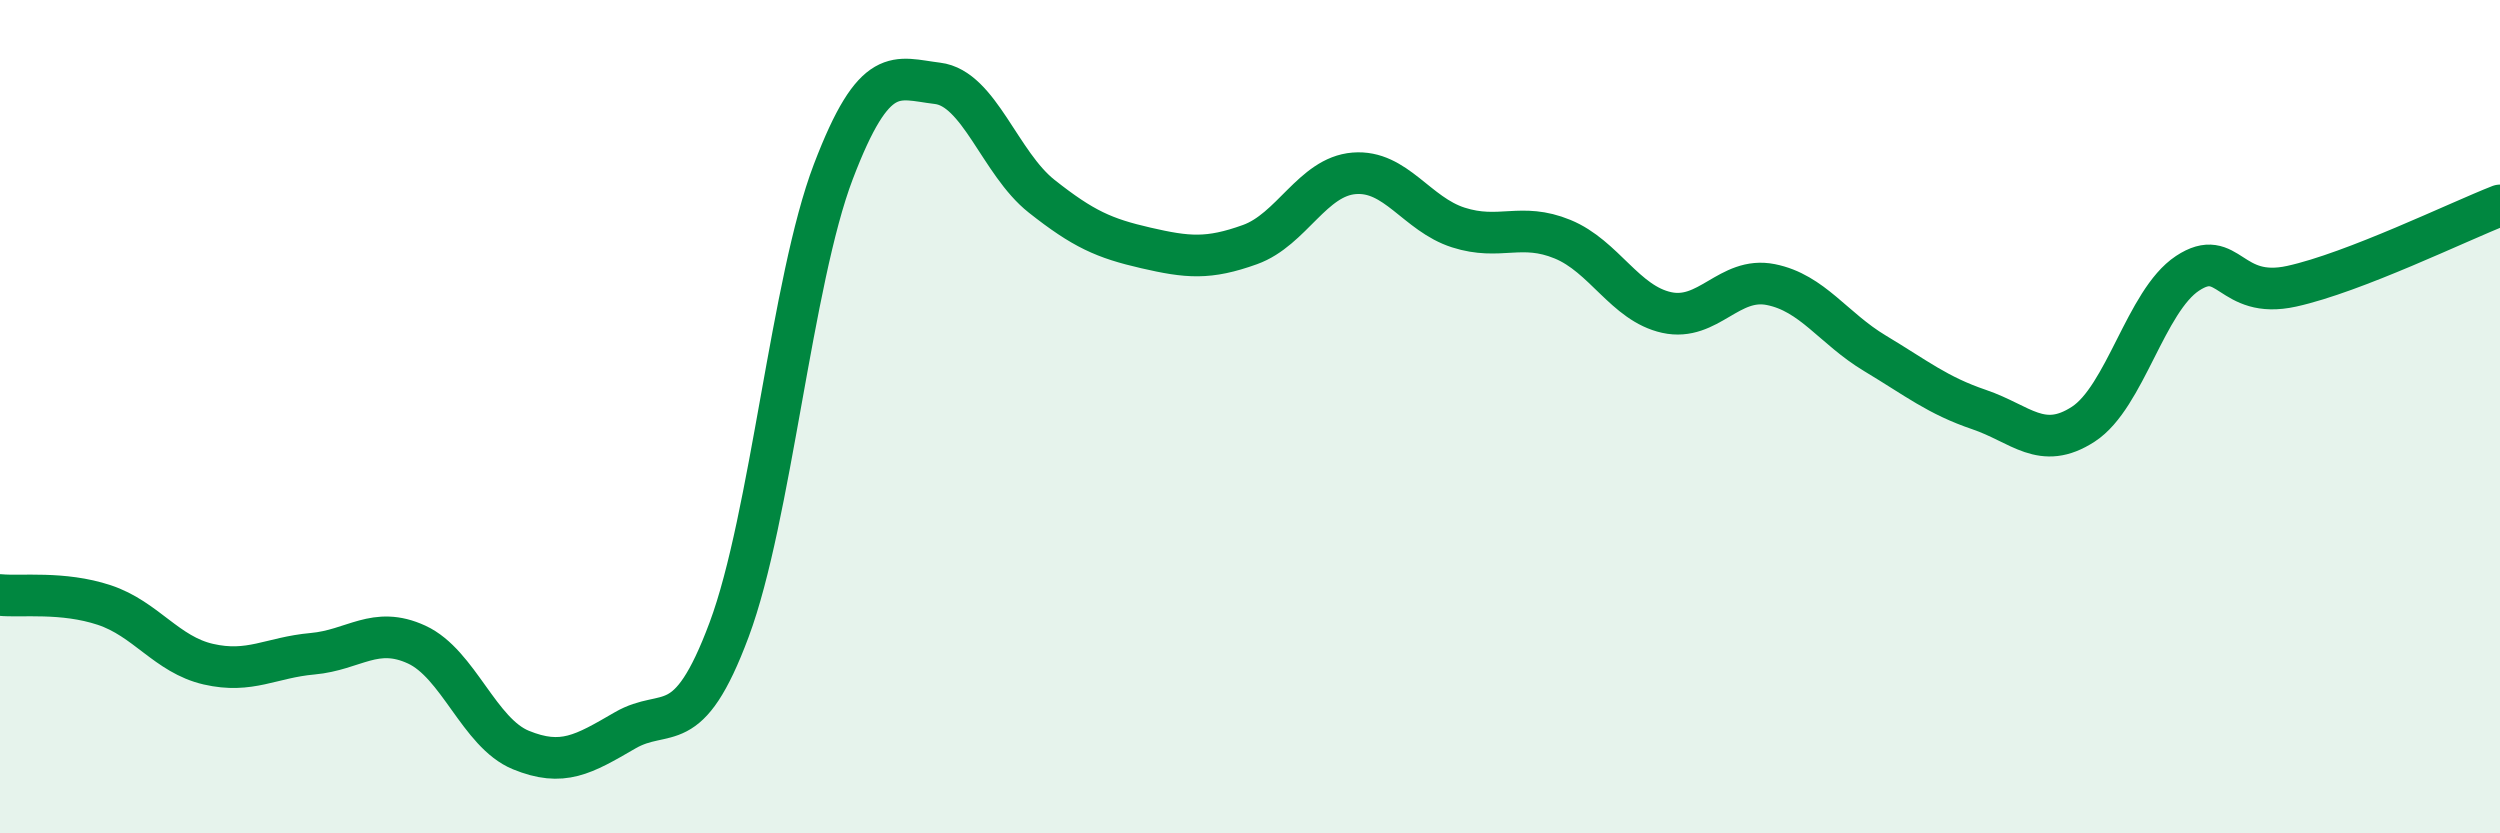 
    <svg width="60" height="20" viewBox="0 0 60 20" xmlns="http://www.w3.org/2000/svg">
      <path
        d="M 0,14.28 C 0.5,14.33 1.5,14.19 2.5,14.52 C 3.5,14.85 4,15.71 5,15.94 C 6,16.17 6.5,15.78 7.5,15.69 C 8.5,15.6 9,15.01 10,15.47 C 11,15.93 11.5,17.59 12.5,18 C 13.5,18.41 14,18.11 15,17.53 C 16,16.95 16.5,17.79 17.5,15.11 C 18.5,12.43 19,6.74 20,4.12 C 21,1.5 21.5,1.88 22.5,2 C 23.5,2.12 24,3.92 25,4.71 C 26,5.5 26.5,5.72 27.5,5.95 C 28.5,6.18 29,6.23 30,5.87 C 31,5.51 31.5,4.24 32.5,4.16 C 33.5,4.08 34,5.14 35,5.46 C 36,5.78 36.5,5.33 37.5,5.74 C 38.5,6.15 39,7.28 40,7.5 C 41,7.72 41.5,6.63 42.5,6.83 C 43.5,7.03 44,7.88 45,8.48 C 46,9.08 46.5,9.49 47.5,9.83 C 48.5,10.17 49,10.83 50,10.18 C 51,9.53 51.5,7.22 52.5,6.56 C 53.5,5.9 53.5,7.2 55,6.87 C 56.5,6.54 59,5.32 60,4.93L60 20L0 20Z"
        fill="#008740"
        opacity="0.1"
        stroke-linecap="round"
        stroke-linejoin="round"
      />
      <path
        d="M 0,14.28 C 0.5,14.33 1.5,14.19 2.5,14.52 C 3.5,14.85 4,15.71 5,15.94 C 6,16.17 6.5,15.78 7.5,15.69 C 8.5,15.6 9,15.01 10,15.47 C 11,15.93 11.5,17.59 12.5,18 C 13.5,18.41 14,18.11 15,17.53 C 16,16.95 16.5,17.79 17.5,15.11 C 18.5,12.43 19,6.74 20,4.12 C 21,1.5 21.5,1.88 22.5,2 C 23.5,2.12 24,3.92 25,4.71 C 26,5.5 26.5,5.72 27.5,5.95 C 28.5,6.18 29,6.23 30,5.87 C 31,5.51 31.5,4.24 32.5,4.16 C 33.5,4.08 34,5.14 35,5.46 C 36,5.78 36.5,5.33 37.5,5.74 C 38.5,6.15 39,7.28 40,7.5 C 41,7.72 41.5,6.63 42.5,6.83 C 43.5,7.03 44,7.88 45,8.48 C 46,9.08 46.5,9.49 47.5,9.83 C 48.5,10.17 49,10.83 50,10.18 C 51,9.53 51.5,7.22 52.5,6.56 C 53.5,5.9 53.5,7.2 55,6.87 C 56.5,6.54 59,5.32 60,4.93"
        stroke="#008740"
        stroke-width="1"
        fill="none"
        stroke-linecap="round"
        stroke-linejoin="round"
      />
    </svg>
  